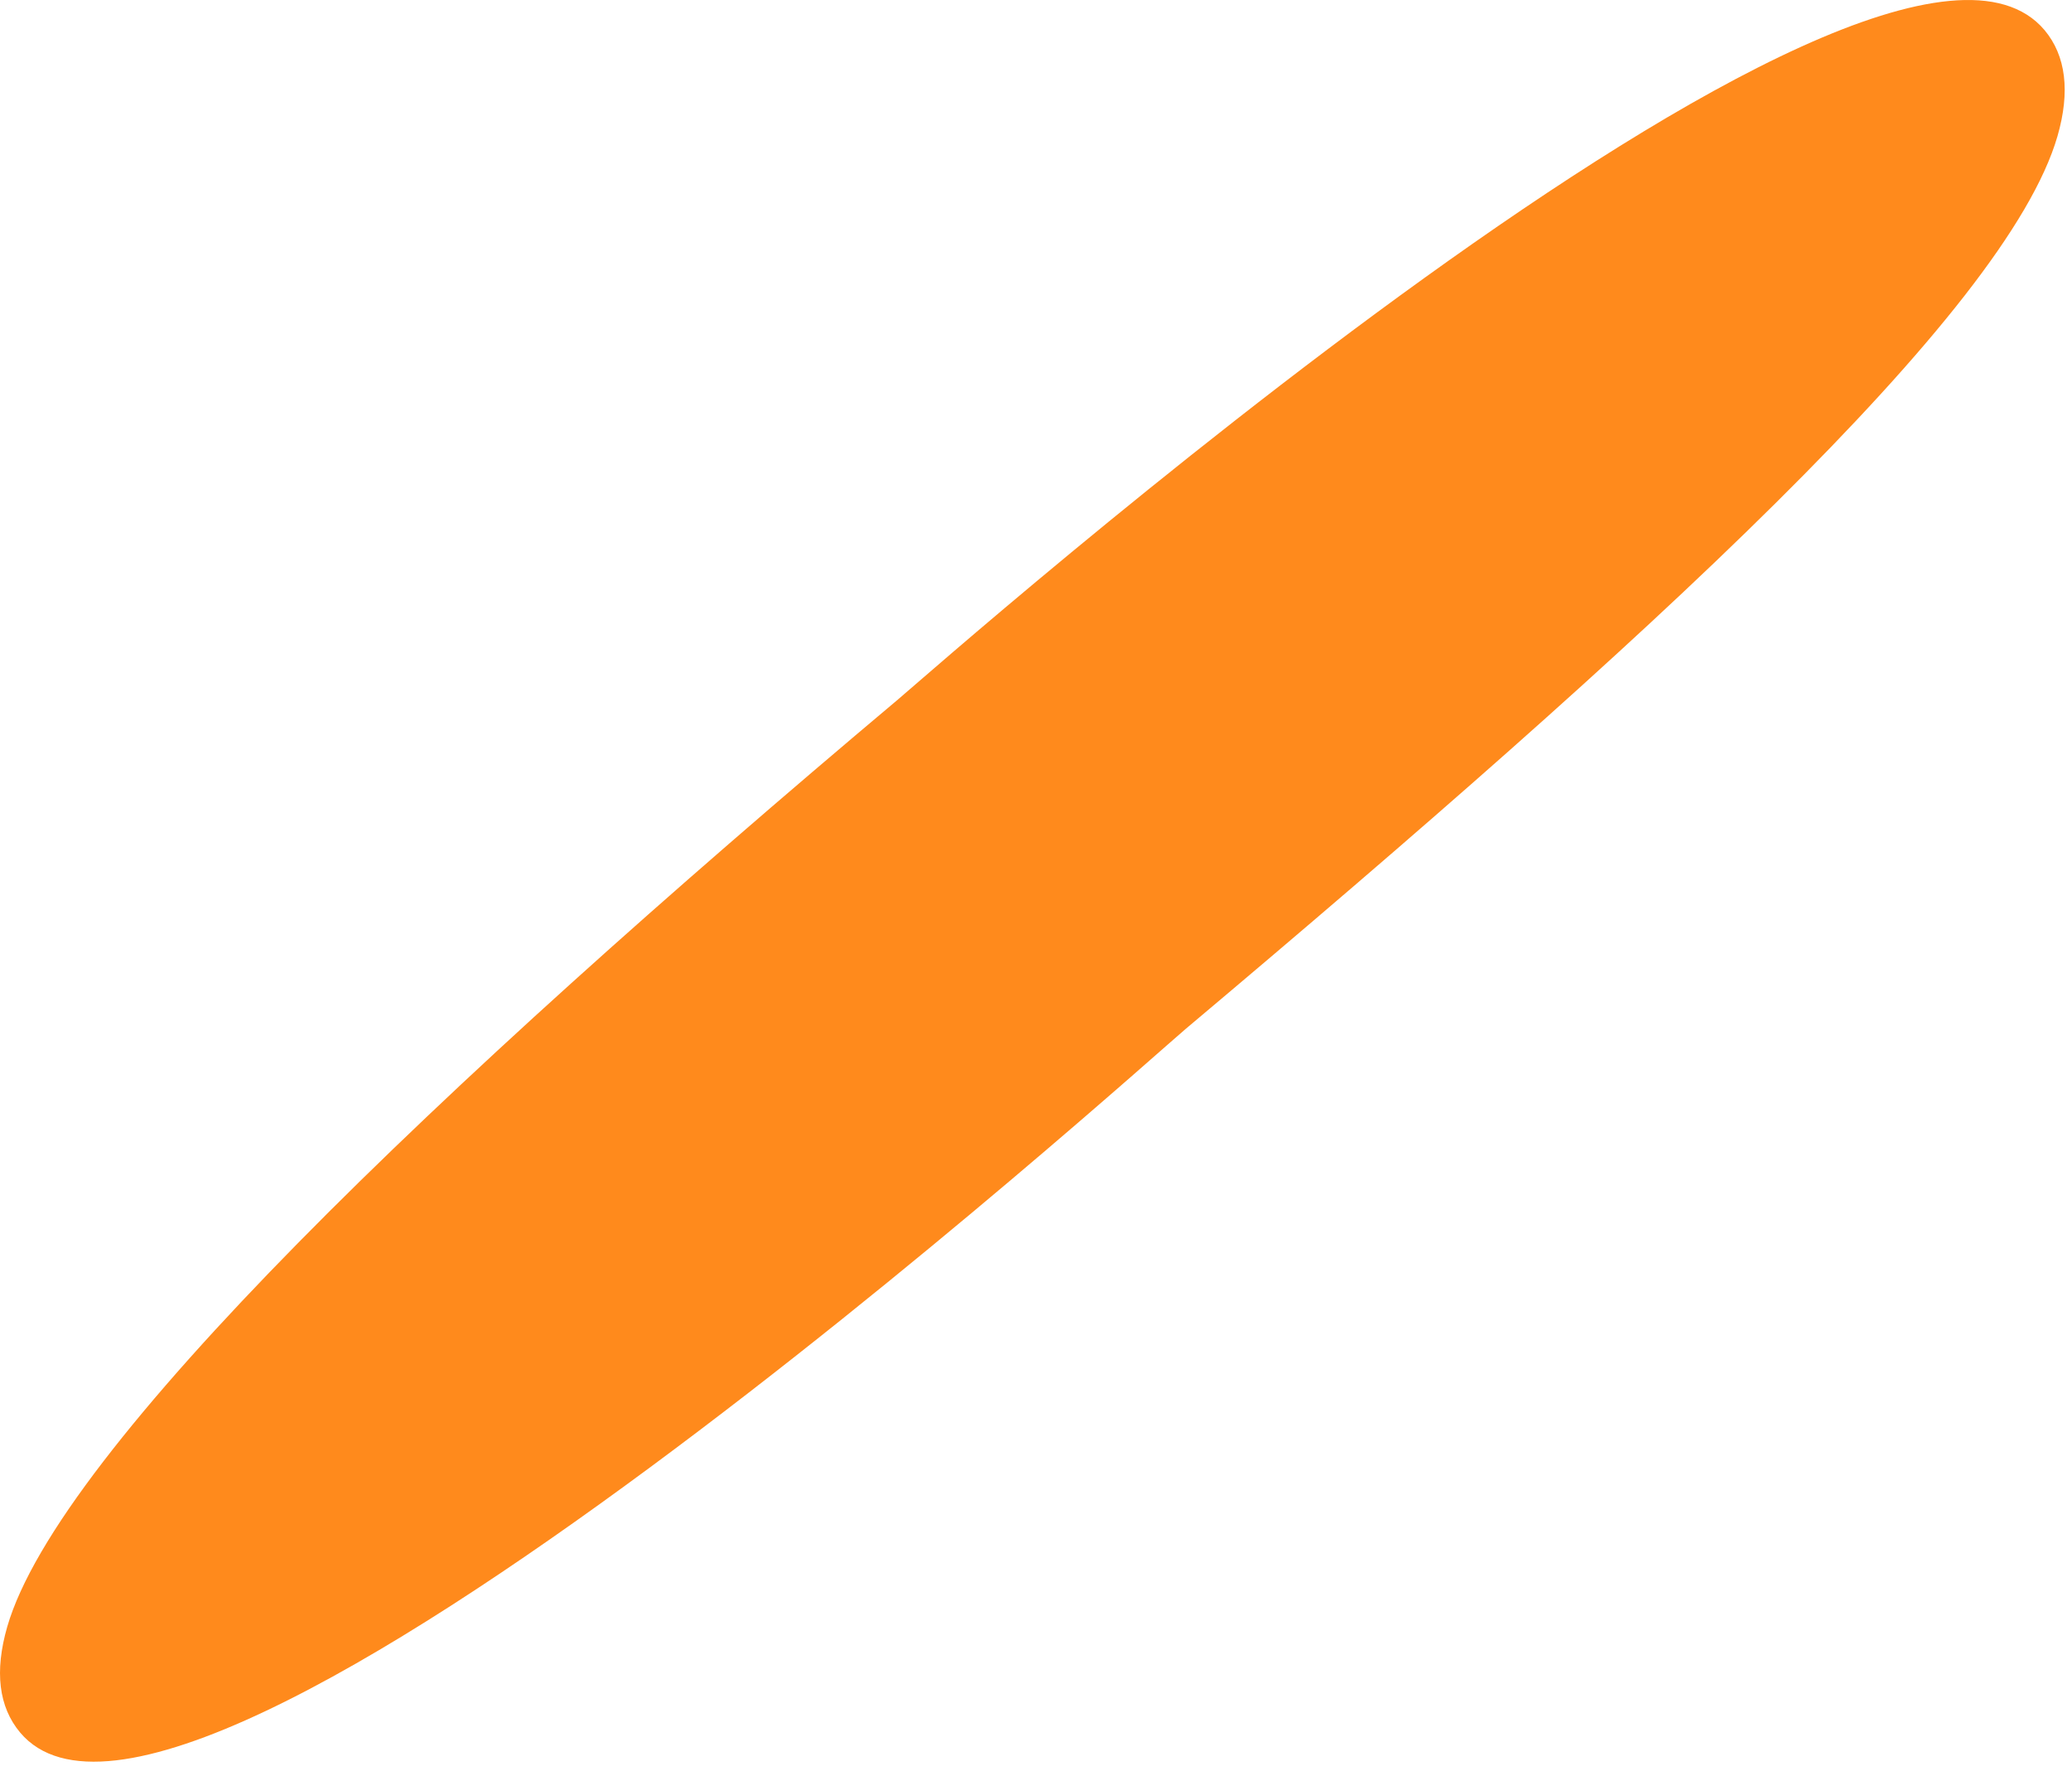 <?xml version="1.0" encoding="utf-8"?>
<svg xmlns="http://www.w3.org/2000/svg" fill="none" height="100%" overflow="visible" preserveAspectRatio="none" style="display: block;" viewBox="0 0 14 12" width="100%">
<path d="M13.902 0.92C13.556 2.115 11.131 4.328 8.012 6.952C7.733 7.186 1.257 13.04 0.136 11.707C-0.009 11.534 -0.038 11.294 0.049 10.992C0.395 9.796 2.948 7.35 6.068 4.726C6.347 4.491 12.693 -1.128 13.815 0.204C13.959 0.377 13.989 0.618 13.902 0.92Z" fill="#FF8A1C" id="Vector"/>
</svg>